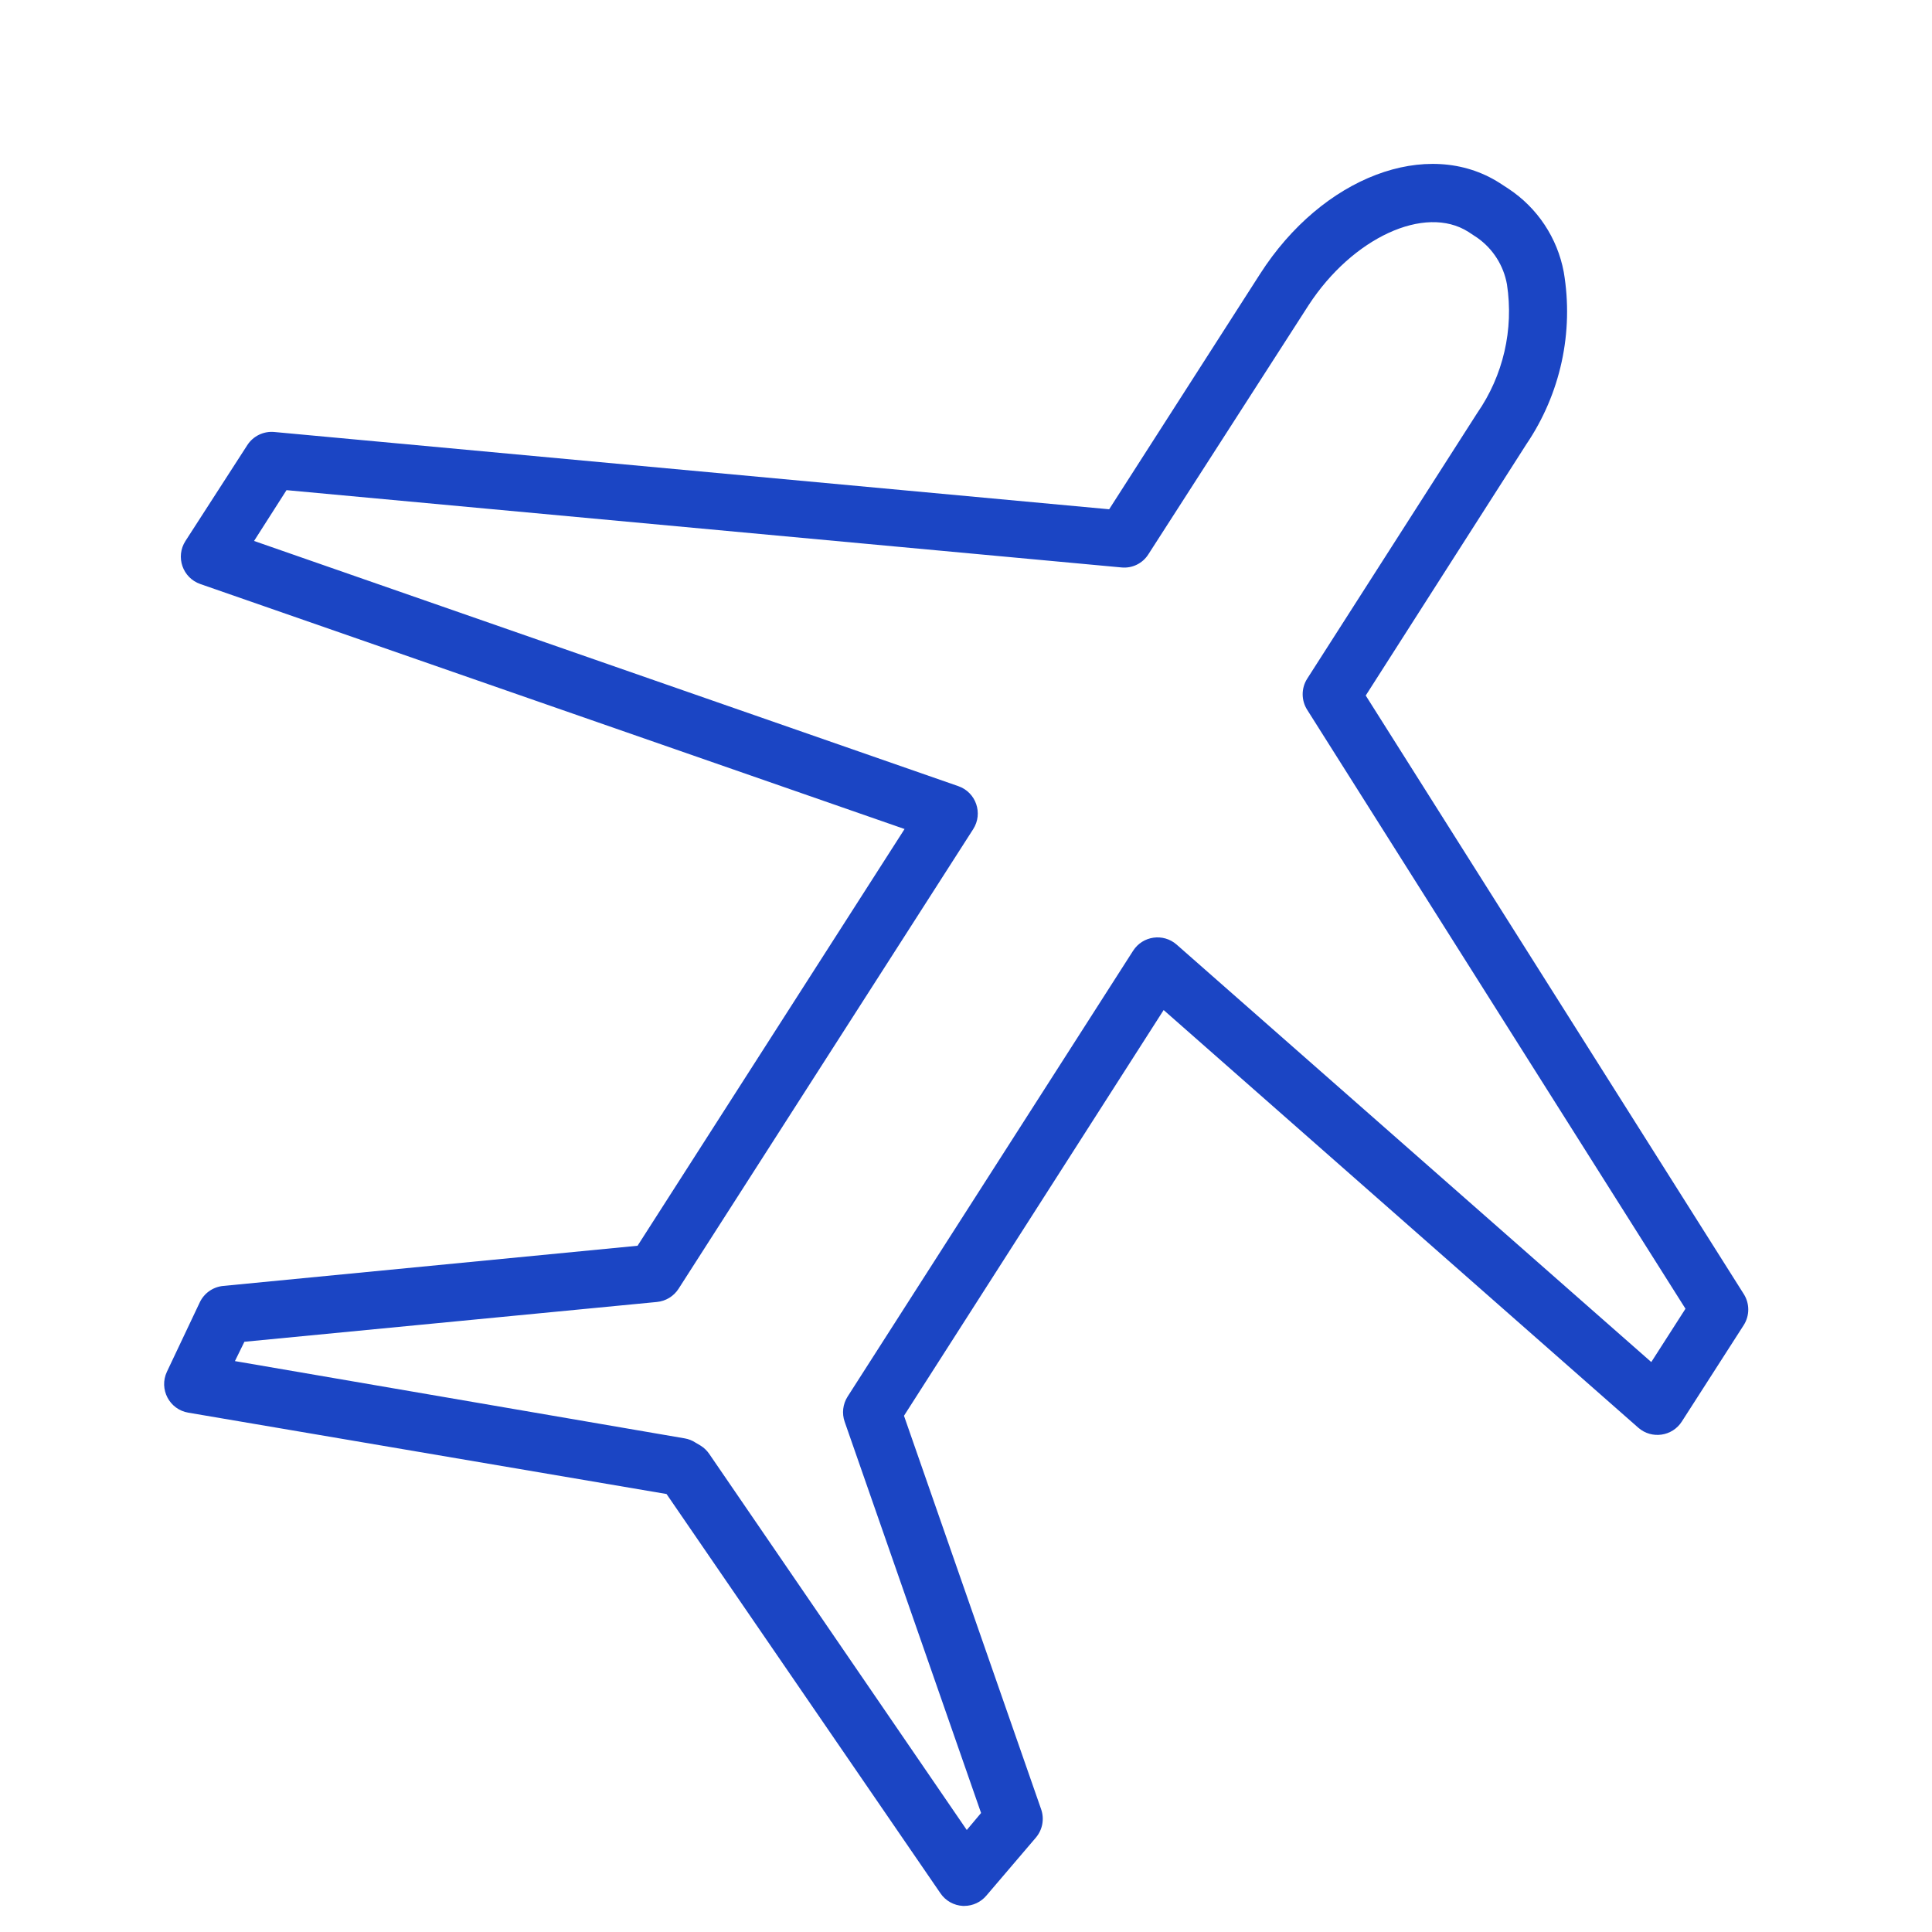 <?xml version="1.0" encoding="UTF-8"?> <svg xmlns="http://www.w3.org/2000/svg" viewBox="1950 2450 100 100" width="100" height="100"><path fill="#1b45c4" stroke="none" fill-opacity="1" stroke-width="1" stroke-opacity="1" color="rgb(51, 51, 51)" fill-rule="evenodd" id="tSvge34dcd1767" title="Path 1" d="M 2040.27 2517 C 2033.743 2506.667 2027.217 2496.333 2020.69 2486 C 2023.46 2481.667 2026.23 2477.333 2029 2473 C 2030.772 2470.388 2031.467 2467.192 2030.94 2464.08 C 2030.61 2462.315 2029.578 2460.76 2028.08 2459.77 C 2027.927 2459.67 2027.773 2459.57 2027.62 2459.47 C 2023.89 2457.09 2018.44 2459.15 2015.22 2464.18 C 2012.617 2468.24 2010.013 2472.3 2007.41 2476.36 C 1993.007 2475.027 1978.603 2473.693 1964.2 2472.36 C 1963.643 2472.308 1963.103 2472.57 1962.8 2473.04 C 1961.733 2474.693 1960.667 2476.347 1959.6 2478 C 1959.073 2478.817 1959.451 2479.912 1960.37 2480.23 C 1972.52 2484.457 1984.67 2488.683 1996.82 2492.91 C 1992.213 2500.1 1987.607 2507.29 1983 2514.48 C 1975.85 2515.173 1968.7 2515.867 1961.55 2516.56 C 1961.025 2516.611 1960.566 2516.934 1960.34 2517.41 C 1959.773 2518.607 1959.207 2519.803 1958.64 2521 C 1958.215 2521.9 1958.768 2522.957 1959.75 2523.12 C 1968 2524.523 1976.25 2525.927 1984.5 2527.33 C 1989.227 2534.22 1993.953 2541.11 1998.68 2548 C 1998.944 2548.386 1999.373 2548.626 1999.84 2548.65 C 1999.863 2548.65 1999.887 2548.65 1999.91 2548.65 C 2000.354 2548.649 2000.776 2548.451 2001.06 2548.11 C 2001.913 2547.11 2002.767 2546.11 2003.62 2545.11 C 2003.961 2544.705 2004.064 2544.15 2003.89 2543.65 C 2001.523 2536.86 1999.157 2530.07 1996.79 2523.28 C 2001.27 2516.28 2005.75 2509.28 2010.23 2502.28 C 2018.42 2509.487 2026.61 2516.693 2034.8 2523.9 C 2035.49 2524.503 2036.555 2524.352 2037.05 2523.58 C 2038.12 2521.913 2039.19 2520.247 2040.26 2518.58C 2040.563 2518.098 2040.567 2517.486 2040.27 2517Z M 2035.47 2520.5 C 2027.28 2513.297 2019.09 2506.093 2010.9 2498.89 C 2010.21 2498.287 2009.145 2498.438 2008.65 2499.21 C 2003.723 2506.903 1998.797 2514.597 1993.87 2522.29 C 1993.624 2522.678 1993.568 2523.157 1993.72 2523.59 C 1996.073 2530.34 1998.427 2537.09 2000.78 2543.84 C 2000.533 2544.133 2000.287 2544.427 2000.04 2544.72 C 1995.593 2538.227 1991.147 2531.733 1986.7 2525.24 C 1986.585 2525.076 1986.439 2524.937 1986.27 2524.83 C 1986.18 2524.777 1986.09 2524.723 1986 2524.67 C 1985.83 2524.559 1985.64 2524.484 1985.44 2524.45 C 1977.68 2523.117 1969.92 2521.783 1962.16 2520.45 C 1962.323 2520.117 1962.487 2519.783 1962.65 2519.45 C 1969.767 2518.763 1976.883 2518.077 1984 2517.39 C 1984.458 2517.347 1984.871 2517.096 1985.12 2516.71 C 1990.203 2508.78 1995.287 2500.85 2000.37 2492.92 C 2000.897 2492.103 2000.519 2491.008 1999.6 2490.69 C 1987.45 2486.46 1975.3 2482.23 1963.15 2478 C 1963.71 2477.123 1964.27 2476.247 1964.83 2475.37 C 1979.233 2476.703 1993.637 2478.037 2008.04 2479.37 C 2008.598 2479.429 2009.141 2479.165 2009.44 2478.69 C 2012.203 2474.393 2014.967 2470.097 2017.73 2465.8 C 2020 2462.31 2023.75 2460.57 2026 2462 C 2026.157 2462.103 2026.313 2462.207 2026.47 2462.31 C 2027.277 2462.881 2027.827 2463.747 2028 2464.72 C 2028.358 2467.055 2027.807 2469.439 2026.46 2471.38 C 2023.527 2475.963 2020.593 2480.547 2017.66 2485.13 C 2017.348 2485.621 2017.348 2486.249 2017.66 2486.74 C 2024.187 2497.073 2030.713 2507.407 2037.24 2517.74C 2036.65 2518.66 2036.06 2519.58 2035.47 2520.5Z"></path><defs> </defs></svg> 
